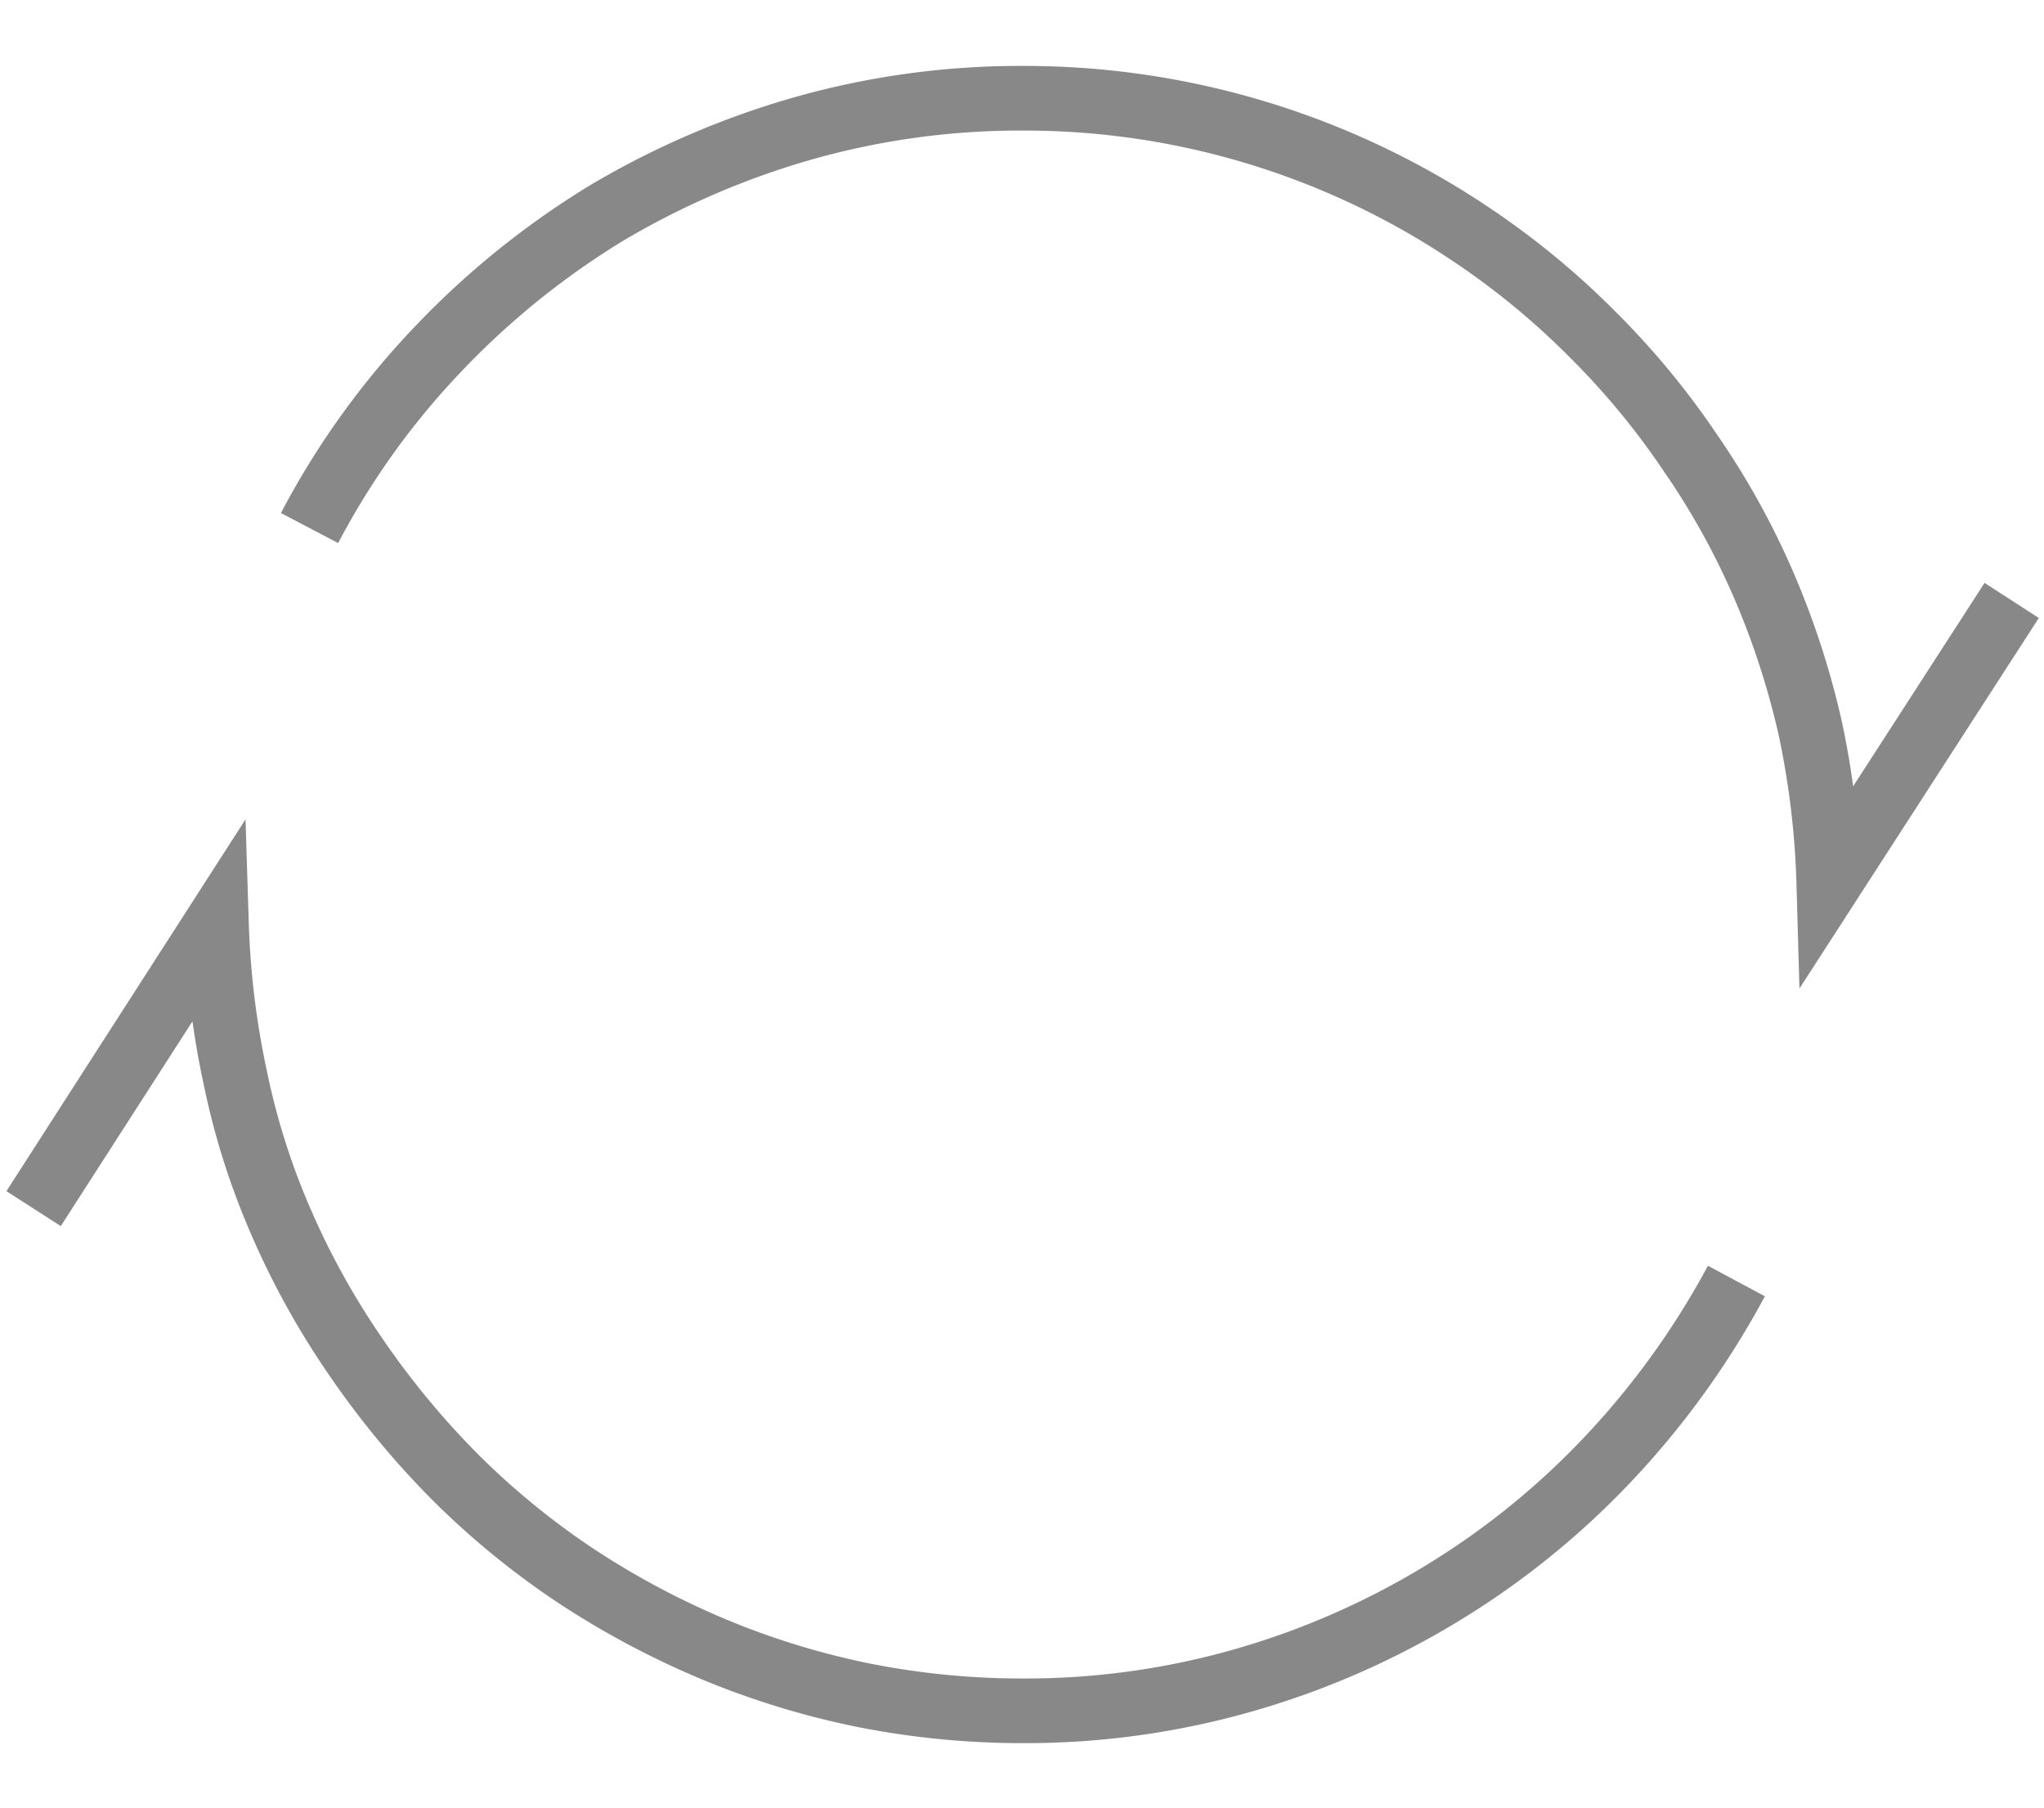 <svg xmlns="http://www.w3.org/2000/svg" width="31.63" height="27.97" viewBox="0 0 31.63 27.97">
  <defs>
    <style>
      .cls-1 {
        fill: none;
        stroke: #888;
        stroke-width: 1px;
        fill-rule: evenodd;
      }
    </style>
  </defs>
  <path id="sp-left-menu-icon-return.svg" class="cls-1" d="M2290.47,1200.88l-2.83,4.38a13.344,13.344,0,0,0-.28-2.37,12.606,12.606,0,0,0-.72-2.23,11.844,11.844,0,0,0-1.14-2.06,12.081,12.081,0,0,0-1.52-1.84,12.217,12.217,0,0,0-1.9-1.56,12.393,12.393,0,0,0-6.91-2.09,12.31,12.31,0,0,0-3.38.46,12.881,12.881,0,0,0-3.07,1.32,12.74,12.74,0,0,0-2.6,2.1,12.274,12.274,0,0,0-1.99,2.77m-4.27,10.53,2.83-4.4a13.239,13.239,0,0,0,.29,2.37,11.244,11.244,0,0,0,.71,2.24,12.221,12.221,0,0,0,1.14,2.06,13.216,13.216,0,0,0,1.52,1.85,12.217,12.217,0,0,0,1.9,1.56,12.941,12.941,0,0,0,2.14,1.14,12.443,12.443,0,0,0,2.32.71,12.588,12.588,0,0,0,2.46.24h0a12.29,12.29,0,0,0,3.37-.46,12.517,12.517,0,0,0,3.07-1.33,12.365,12.365,0,0,0,2.6-2.09,12.875,12.875,0,0,0,2-2.77" transform="translate(-2259.34 -1191.59)"/>
</svg>
